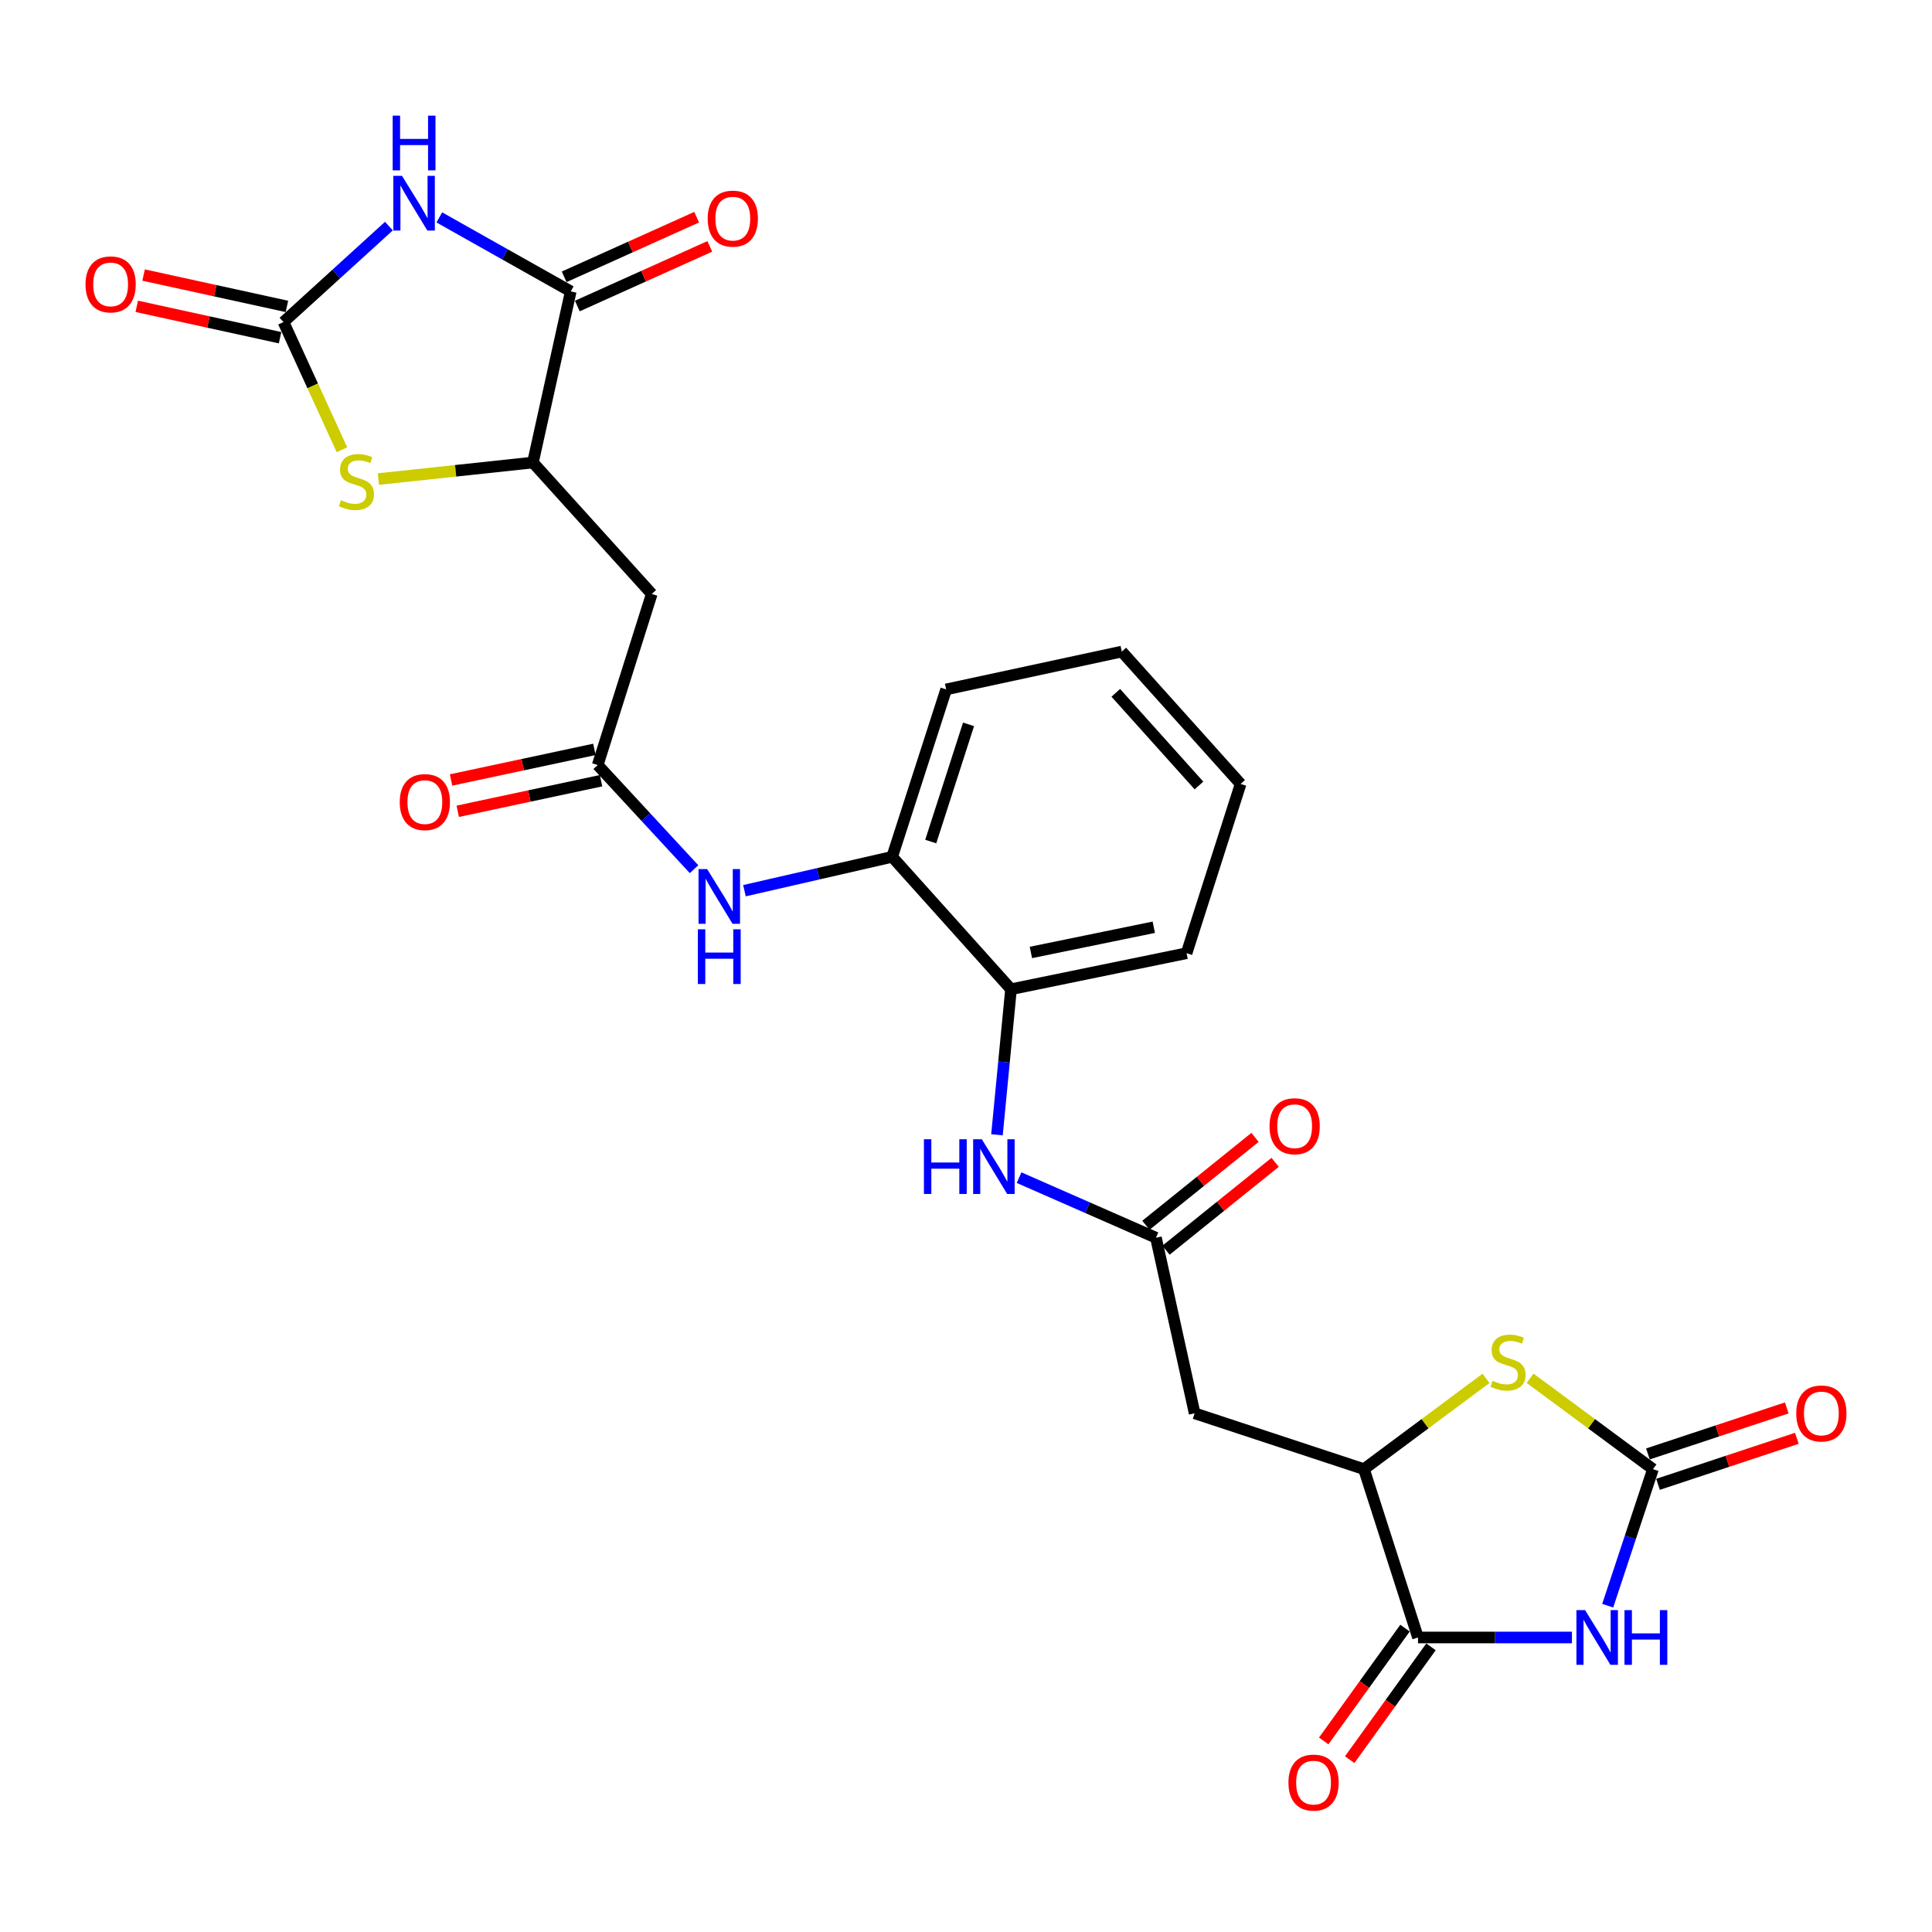 <?xml version='1.0' encoding='iso-8859-1'?>
<svg version='1.1' baseProfile='full'
              xmlns='http://www.w3.org/2000/svg'
                      xmlns:rdkit='http://www.rdkit.org/xml'
                      xmlns:xlink='http://www.w3.org/1999/xlink'
                  xml:space='preserve'
width='1000px' height='1000px' viewBox='0 0 1000 1000'>
<!-- END OF HEADER -->
<rect style='opacity:1.0;fill:#FFFFFF;stroke:none' width='1000' height='1000' x='0' y='0'> </rect>
<path class='bond-1' d='M 832.145,831.104 L 843.858,795.764' style='fill:none;fill-rule:evenodd;stroke:#0000FF;stroke-width:6px;stroke-linecap:butt;stroke-linejoin:miter;stroke-opacity:1' />
<path class='bond-1' d='M 843.858,795.764 L 855.571,760.423' style='fill:none;fill-rule:evenodd;stroke:#000000;stroke-width:6px;stroke-linecap:butt;stroke-linejoin:miter;stroke-opacity:1' />
<path class='bond-3' d='M 813.633,847.559 L 773.795,847.559' style='fill:none;fill-rule:evenodd;stroke:#0000FF;stroke-width:6px;stroke-linecap:butt;stroke-linejoin:miter;stroke-opacity:1' />
<path class='bond-3' d='M 773.795,847.559 L 733.956,847.559' style='fill:none;fill-rule:evenodd;stroke:#000000;stroke-width:6px;stroke-linecap:butt;stroke-linejoin:miter;stroke-opacity:1' />
<path class='bond-0' d='M 227.392,112.529 L 261.406,131.684' style='fill:none;fill-rule:evenodd;stroke:#0000FF;stroke-width:6px;stroke-linecap:butt;stroke-linejoin:miter;stroke-opacity:1' />
<path class='bond-0' d='M 261.406,131.684 L 295.421,150.838' style='fill:none;fill-rule:evenodd;stroke:#000000;stroke-width:6px;stroke-linecap:butt;stroke-linejoin:miter;stroke-opacity:1' />
<path class='bond-29' d='M 201.301,117.028 L 174.02,141.862' style='fill:none;fill-rule:evenodd;stroke:#0000FF;stroke-width:6px;stroke-linecap:butt;stroke-linejoin:miter;stroke-opacity:1' />
<path class='bond-29' d='M 174.02,141.862 L 146.74,166.696' style='fill:none;fill-rule:evenodd;stroke:#000000;stroke-width:6px;stroke-linecap:butt;stroke-linejoin:miter;stroke-opacity:1' />
<path class='bond-5' d='M 855.571,760.423 L 823.769,736.909' style='fill:none;fill-rule:evenodd;stroke:#000000;stroke-width:6px;stroke-linecap:butt;stroke-linejoin:miter;stroke-opacity:1' />
<path class='bond-5' d='M 823.769,736.909 L 791.967,713.395' style='fill:none;fill-rule:evenodd;stroke:#CCCC00;stroke-width:6px;stroke-linecap:butt;stroke-linejoin:miter;stroke-opacity:1' />
<path class='bond-17' d='M 858.179,768.29 L 894.114,756.377' style='fill:none;fill-rule:evenodd;stroke:#000000;stroke-width:6px;stroke-linecap:butt;stroke-linejoin:miter;stroke-opacity:1' />
<path class='bond-17' d='M 894.114,756.377 L 930.048,744.463' style='fill:none;fill-rule:evenodd;stroke:#FF0000;stroke-width:6px;stroke-linecap:butt;stroke-linejoin:miter;stroke-opacity:1' />
<path class='bond-17' d='M 852.963,752.556 L 888.897,740.643' style='fill:none;fill-rule:evenodd;stroke:#000000;stroke-width:6px;stroke-linecap:butt;stroke-linejoin:miter;stroke-opacity:1' />
<path class='bond-17' d='M 888.897,740.643 L 924.831,728.729' style='fill:none;fill-rule:evenodd;stroke:#FF0000;stroke-width:6px;stroke-linecap:butt;stroke-linejoin:miter;stroke-opacity:1' />
<path class='bond-2' d='M 146.74,166.696 L 161.868,199.745' style='fill:none;fill-rule:evenodd;stroke:#000000;stroke-width:6px;stroke-linecap:butt;stroke-linejoin:miter;stroke-opacity:1' />
<path class='bond-2' d='M 161.868,199.745 L 176.996,232.794' style='fill:none;fill-rule:evenodd;stroke:#CCCC00;stroke-width:6px;stroke-linecap:butt;stroke-linejoin:miter;stroke-opacity:1' />
<path class='bond-18' d='M 148.512,158.6 L 111.419,150.483' style='fill:none;fill-rule:evenodd;stroke:#000000;stroke-width:6px;stroke-linecap:butt;stroke-linejoin:miter;stroke-opacity:1' />
<path class='bond-18' d='M 111.419,150.483 L 74.326,142.367' style='fill:none;fill-rule:evenodd;stroke:#FF0000;stroke-width:6px;stroke-linecap:butt;stroke-linejoin:miter;stroke-opacity:1' />
<path class='bond-18' d='M 144.969,174.793 L 107.876,166.677' style='fill:none;fill-rule:evenodd;stroke:#000000;stroke-width:6px;stroke-linecap:butt;stroke-linejoin:miter;stroke-opacity:1' />
<path class='bond-18' d='M 107.876,166.677 L 70.783,158.56' style='fill:none;fill-rule:evenodd;stroke:#FF0000;stroke-width:6px;stroke-linecap:butt;stroke-linejoin:miter;stroke-opacity:1' />
<path class='bond-7' d='M 733.956,847.559 L 705.979,760.423' style='fill:none;fill-rule:evenodd;stroke:#000000;stroke-width:6px;stroke-linecap:butt;stroke-linejoin:miter;stroke-opacity:1' />
<path class='bond-20' d='M 727.232,842.714 L 706.192,871.911' style='fill:none;fill-rule:evenodd;stroke:#000000;stroke-width:6px;stroke-linecap:butt;stroke-linejoin:miter;stroke-opacity:1' />
<path class='bond-20' d='M 706.192,871.911 L 685.151,901.108' style='fill:none;fill-rule:evenodd;stroke:#FF0000;stroke-width:6px;stroke-linecap:butt;stroke-linejoin:miter;stroke-opacity:1' />
<path class='bond-20' d='M 740.68,852.405 L 719.64,881.602' style='fill:none;fill-rule:evenodd;stroke:#000000;stroke-width:6px;stroke-linecap:butt;stroke-linejoin:miter;stroke-opacity:1' />
<path class='bond-20' d='M 719.64,881.602 L 698.6,910.799' style='fill:none;fill-rule:evenodd;stroke:#FF0000;stroke-width:6px;stroke-linecap:butt;stroke-linejoin:miter;stroke-opacity:1' />
<path class='bond-4' d='M 295.421,150.838 L 275.842,239.402' style='fill:none;fill-rule:evenodd;stroke:#000000;stroke-width:6px;stroke-linecap:butt;stroke-linejoin:miter;stroke-opacity:1' />
<path class='bond-19' d='M 298.823,158.396 L 333.111,142.961' style='fill:none;fill-rule:evenodd;stroke:#000000;stroke-width:6px;stroke-linecap:butt;stroke-linejoin:miter;stroke-opacity:1' />
<path class='bond-19' d='M 333.111,142.961 L 367.399,127.526' style='fill:none;fill-rule:evenodd;stroke:#FF0000;stroke-width:6px;stroke-linecap:butt;stroke-linejoin:miter;stroke-opacity:1' />
<path class='bond-19' d='M 292.018,143.281 L 326.307,127.846' style='fill:none;fill-rule:evenodd;stroke:#000000;stroke-width:6px;stroke-linecap:butt;stroke-linejoin:miter;stroke-opacity:1' />
<path class='bond-19' d='M 326.307,127.846 L 360.595,112.411' style='fill:none;fill-rule:evenodd;stroke:#FF0000;stroke-width:6px;stroke-linecap:butt;stroke-linejoin:miter;stroke-opacity:1' />
<path class='bond-27' d='M 769.151,713.439 L 737.565,736.931' style='fill:none;fill-rule:evenodd;stroke:#CCCC00;stroke-width:6px;stroke-linecap:butt;stroke-linejoin:miter;stroke-opacity:1' />
<path class='bond-27' d='M 737.565,736.931 L 705.979,760.423' style='fill:none;fill-rule:evenodd;stroke:#000000;stroke-width:6px;stroke-linecap:butt;stroke-linejoin:miter;stroke-opacity:1' />
<path class='bond-6' d='M 195.874,247.964 L 235.858,243.683' style='fill:none;fill-rule:evenodd;stroke:#CCCC00;stroke-width:6px;stroke-linecap:butt;stroke-linejoin:miter;stroke-opacity:1' />
<path class='bond-6' d='M 235.858,243.683 L 275.842,239.402' style='fill:none;fill-rule:evenodd;stroke:#000000;stroke-width:6px;stroke-linecap:butt;stroke-linejoin:miter;stroke-opacity:1' />
<path class='bond-10' d='M 705.979,760.423 L 618.346,731.525' style='fill:none;fill-rule:evenodd;stroke:#000000;stroke-width:6px;stroke-linecap:butt;stroke-linejoin:miter;stroke-opacity:1' />
<path class='bond-8' d='M 275.842,239.402 L 337.349,307.429' style='fill:none;fill-rule:evenodd;stroke:#000000;stroke-width:6px;stroke-linecap:butt;stroke-linejoin:miter;stroke-opacity:1' />
<path class='bond-9' d='M 337.349,307.429 L 309.372,395.984' style='fill:none;fill-rule:evenodd;stroke:#000000;stroke-width:6px;stroke-linecap:butt;stroke-linejoin:miter;stroke-opacity:1' />
<path class='bond-11' d='M 618.346,731.525 L 598.316,640.65' style='fill:none;fill-rule:evenodd;stroke:#000000;stroke-width:6px;stroke-linecap:butt;stroke-linejoin:miter;stroke-opacity:1' />
<path class='bond-14' d='M 598.316,640.65 L 562.893,625.101' style='fill:none;fill-rule:evenodd;stroke:#000000;stroke-width:6px;stroke-linecap:butt;stroke-linejoin:miter;stroke-opacity:1' />
<path class='bond-14' d='M 562.893,625.101 L 527.47,609.552' style='fill:none;fill-rule:evenodd;stroke:#0000FF;stroke-width:6px;stroke-linecap:butt;stroke-linejoin:miter;stroke-opacity:1' />
<path class='bond-21' d='M 603.514,647.106 L 631.759,624.364' style='fill:none;fill-rule:evenodd;stroke:#000000;stroke-width:6px;stroke-linecap:butt;stroke-linejoin:miter;stroke-opacity:1' />
<path class='bond-21' d='M 631.759,624.364 L 660.003,601.623' style='fill:none;fill-rule:evenodd;stroke:#FF0000;stroke-width:6px;stroke-linecap:butt;stroke-linejoin:miter;stroke-opacity:1' />
<path class='bond-21' d='M 593.118,634.194 L 621.363,611.453' style='fill:none;fill-rule:evenodd;stroke:#000000;stroke-width:6px;stroke-linecap:butt;stroke-linejoin:miter;stroke-opacity:1' />
<path class='bond-21' d='M 621.363,611.453 L 649.608,588.712' style='fill:none;fill-rule:evenodd;stroke:#FF0000;stroke-width:6px;stroke-linecap:butt;stroke-linejoin:miter;stroke-opacity:1' />
<path class='bond-12' d='M 309.372,395.984 L 334.307,422.94' style='fill:none;fill-rule:evenodd;stroke:#000000;stroke-width:6px;stroke-linecap:butt;stroke-linejoin:miter;stroke-opacity:1' />
<path class='bond-12' d='M 334.307,422.94 L 359.241,449.896' style='fill:none;fill-rule:evenodd;stroke:#0000FF;stroke-width:6px;stroke-linecap:butt;stroke-linejoin:miter;stroke-opacity:1' />
<path class='bond-22' d='M 307.642,387.878 L 270.552,395.796' style='fill:none;fill-rule:evenodd;stroke:#000000;stroke-width:6px;stroke-linecap:butt;stroke-linejoin:miter;stroke-opacity:1' />
<path class='bond-22' d='M 270.552,395.796 L 233.463,403.714' style='fill:none;fill-rule:evenodd;stroke:#FF0000;stroke-width:6px;stroke-linecap:butt;stroke-linejoin:miter;stroke-opacity:1' />
<path class='bond-22' d='M 311.103,404.089 L 274.013,412.007' style='fill:none;fill-rule:evenodd;stroke:#000000;stroke-width:6px;stroke-linecap:butt;stroke-linejoin:miter;stroke-opacity:1' />
<path class='bond-22' d='M 274.013,412.007 L 236.924,419.925' style='fill:none;fill-rule:evenodd;stroke:#FF0000;stroke-width:6px;stroke-linecap:butt;stroke-linejoin:miter;stroke-opacity:1' />
<path class='bond-13' d='M 385.333,461.022 L 423.558,452.258' style='fill:none;fill-rule:evenodd;stroke:#0000FF;stroke-width:6px;stroke-linecap:butt;stroke-linejoin:miter;stroke-opacity:1' />
<path class='bond-13' d='M 423.558,452.258 L 461.782,443.493' style='fill:none;fill-rule:evenodd;stroke:#000000;stroke-width:6px;stroke-linecap:butt;stroke-linejoin:miter;stroke-opacity:1' />
<path class='bond-16' d='M 516.029,587.366 L 519.664,549.697' style='fill:none;fill-rule:evenodd;stroke:#0000FF;stroke-width:6px;stroke-linecap:butt;stroke-linejoin:miter;stroke-opacity:1' />
<path class='bond-16' d='M 519.664,549.697 L 523.299,512.027' style='fill:none;fill-rule:evenodd;stroke:#000000;stroke-width:6px;stroke-linecap:butt;stroke-linejoin:miter;stroke-opacity:1' />
<path class='bond-15' d='M 461.782,443.493 L 523.299,512.027' style='fill:none;fill-rule:evenodd;stroke:#000000;stroke-width:6px;stroke-linecap:butt;stroke-linejoin:miter;stroke-opacity:1' />
<path class='bond-24' d='M 461.782,443.493 L 489.732,356.836' style='fill:none;fill-rule:evenodd;stroke:#000000;stroke-width:6px;stroke-linecap:butt;stroke-linejoin:miter;stroke-opacity:1' />
<path class='bond-24' d='M 481.751,435.583 L 501.316,374.923' style='fill:none;fill-rule:evenodd;stroke:#000000;stroke-width:6px;stroke-linecap:butt;stroke-linejoin:miter;stroke-opacity:1' />
<path class='bond-23' d='M 523.299,512.027 L 614.165,493.379' style='fill:none;fill-rule:evenodd;stroke:#000000;stroke-width:6px;stroke-linecap:butt;stroke-linejoin:miter;stroke-opacity:1' />
<path class='bond-23' d='M 533.596,492.992 L 597.202,479.938' style='fill:none;fill-rule:evenodd;stroke:#000000;stroke-width:6px;stroke-linecap:butt;stroke-linejoin:miter;stroke-opacity:1' />
<path class='bond-26' d='M 614.165,493.379 L 642.142,405.773' style='fill:none;fill-rule:evenodd;stroke:#000000;stroke-width:6px;stroke-linecap:butt;stroke-linejoin:miter;stroke-opacity:1' />
<path class='bond-28' d='M 489.732,356.836 L 580.635,337.257' style='fill:none;fill-rule:evenodd;stroke:#000000;stroke-width:6px;stroke-linecap:butt;stroke-linejoin:miter;stroke-opacity:1' />
<path class='bond-25' d='M 580.635,337.257 L 642.142,405.773' style='fill:none;fill-rule:evenodd;stroke:#000000;stroke-width:6px;stroke-linecap:butt;stroke-linejoin:miter;stroke-opacity:1' />
<path class='bond-25' d='M 577.526,358.608 L 620.581,406.569' style='fill:none;fill-rule:evenodd;stroke:#000000;stroke-width:6px;stroke-linecap:butt;stroke-linejoin:miter;stroke-opacity:1' />
<path  class='atom-0' d='M 820.432 833.399
L 829.712 848.399
Q 830.632 849.879, 832.112 852.559
Q 833.592 855.239, 833.672 855.399
L 833.672 833.399
L 837.432 833.399
L 837.432 861.719
L 833.552 861.719
L 823.592 845.319
Q 822.432 843.399, 821.192 841.199
Q 819.992 838.999, 819.632 838.319
L 819.632 861.719
L 815.952 861.719
L 815.952 833.399
L 820.432 833.399
' fill='#0000FF'/>
<path  class='atom-0' d='M 840.832 833.399
L 844.672 833.399
L 844.672 845.439
L 859.152 845.439
L 859.152 833.399
L 862.992 833.399
L 862.992 861.719
L 859.152 861.719
L 859.152 848.639
L 844.672 848.639
L 844.672 861.719
L 840.832 861.719
L 840.832 833.399
' fill='#0000FF'/>
<path  class='atom-1' d='M 208.066 91.011
L 217.346 106.011
Q 218.266 107.491, 219.746 110.171
Q 221.226 112.851, 221.306 113.011
L 221.306 91.011
L 225.066 91.011
L 225.066 119.331
L 221.186 119.331
L 211.226 102.931
Q 210.066 101.011, 208.826 98.811
Q 207.626 96.611, 207.266 95.931
L 207.266 119.331
L 203.586 119.331
L 203.586 91.011
L 208.066 91.011
' fill='#0000FF'/>
<path  class='atom-1' d='M 203.246 59.859
L 207.086 59.859
L 207.086 71.899
L 221.566 71.899
L 221.566 59.859
L 225.406 59.859
L 225.406 88.179
L 221.566 88.179
L 221.566 75.099
L 207.086 75.099
L 207.086 88.179
L 203.246 88.179
L 203.246 59.859
' fill='#0000FF'/>
<path  class='atom-6' d='M 772.554 714.677
Q 772.874 714.797, 774.194 715.357
Q 775.514 715.917, 776.954 716.277
Q 778.434 716.597, 779.874 716.597
Q 782.554 716.597, 784.114 715.317
Q 785.674 713.997, 785.674 711.717
Q 785.674 710.157, 784.874 709.197
Q 784.114 708.237, 782.914 707.717
Q 781.714 707.197, 779.714 706.597
Q 777.194 705.837, 775.674 705.117
Q 774.194 704.397, 773.114 702.877
Q 772.074 701.357, 772.074 698.797
Q 772.074 695.237, 774.474 693.037
Q 776.914 690.837, 781.714 690.837
Q 784.994 690.837, 788.714 692.397
L 787.794 695.477
Q 784.394 694.077, 781.834 694.077
Q 779.074 694.077, 777.554 695.237
Q 776.034 696.357, 776.074 698.317
Q 776.074 699.837, 776.834 700.757
Q 777.634 701.677, 778.754 702.197
Q 779.914 702.717, 781.834 703.317
Q 784.394 704.117, 785.914 704.917
Q 787.434 705.717, 788.514 707.357
Q 789.634 708.957, 789.634 711.717
Q 789.634 715.637, 786.994 717.757
Q 784.394 719.837, 780.034 719.837
Q 777.514 719.837, 775.594 719.277
Q 773.714 718.757, 771.474 717.837
L 772.554 714.677
' fill='#CCCC00'/>
<path  class='atom-7' d='M 176.497 258.902
Q 176.817 259.022, 178.137 259.582
Q 179.457 260.142, 180.897 260.502
Q 182.377 260.822, 183.817 260.822
Q 186.497 260.822, 188.057 259.542
Q 189.617 258.222, 189.617 255.942
Q 189.617 254.382, 188.817 253.422
Q 188.057 252.462, 186.857 251.942
Q 185.657 251.422, 183.657 250.822
Q 181.137 250.062, 179.617 249.342
Q 178.137 248.622, 177.057 247.102
Q 176.017 245.582, 176.017 243.022
Q 176.017 239.462, 178.417 237.262
Q 180.857 235.062, 185.657 235.062
Q 188.937 235.062, 192.657 236.622
L 191.737 239.702
Q 188.337 238.302, 185.777 238.302
Q 183.017 238.302, 181.497 239.462
Q 179.977 240.582, 180.017 242.542
Q 180.017 244.062, 180.777 244.982
Q 181.577 245.902, 182.697 246.422
Q 183.857 246.942, 185.777 247.542
Q 188.337 248.342, 189.857 249.142
Q 191.377 249.942, 192.457 251.582
Q 193.577 253.182, 193.577 255.942
Q 193.577 259.862, 190.937 261.982
Q 188.337 264.062, 183.977 264.062
Q 181.457 264.062, 179.537 263.502
Q 177.657 262.982, 175.417 262.062
L 176.497 258.902
' fill='#CCCC00'/>
<path  class='atom-14' d='M 366.038 449.851
L 375.318 464.851
Q 376.238 466.331, 377.718 469.011
Q 379.198 471.691, 379.278 471.851
L 379.278 449.851
L 383.038 449.851
L 383.038 478.171
L 379.158 478.171
L 369.198 461.771
Q 368.038 459.851, 366.798 457.651
Q 365.598 455.451, 365.238 454.771
L 365.238 478.171
L 361.558 478.171
L 361.558 449.851
L 366.038 449.851
' fill='#0000FF'/>
<path  class='atom-14' d='M 361.218 481.003
L 365.058 481.003
L 365.058 493.043
L 379.538 493.043
L 379.538 481.003
L 383.378 481.003
L 383.378 509.323
L 379.538 509.323
L 379.538 496.243
L 365.058 496.243
L 365.058 509.323
L 361.218 509.323
L 361.218 481.003
' fill='#0000FF'/>
<path  class='atom-15' d='M 478.22 589.672
L 482.06 589.672
L 482.06 601.712
L 496.54 601.712
L 496.54 589.672
L 500.38 589.672
L 500.38 617.992
L 496.54 617.992
L 496.54 604.912
L 482.06 604.912
L 482.06 617.992
L 478.22 617.992
L 478.22 589.672
' fill='#0000FF'/>
<path  class='atom-15' d='M 508.18 589.672
L 517.46 604.672
Q 518.38 606.152, 519.86 608.832
Q 521.34 611.512, 521.42 611.672
L 521.42 589.672
L 525.18 589.672
L 525.18 617.992
L 521.3 617.992
L 511.34 601.592
Q 510.18 599.672, 508.94 597.472
Q 507.74 595.272, 507.38 594.592
L 507.38 617.992
L 503.7 617.992
L 503.7 589.672
L 508.18 589.672
' fill='#0000FF'/>
<path  class='atom-18' d='M 929.735 731.605
Q 929.735 724.805, 933.095 721.005
Q 936.455 717.205, 942.735 717.205
Q 949.015 717.205, 952.375 721.005
Q 955.735 724.805, 955.735 731.605
Q 955.735 738.485, 952.335 742.405
Q 948.935 746.285, 942.735 746.285
Q 936.495 746.285, 933.095 742.405
Q 929.735 738.525, 929.735 731.605
M 942.735 743.085
Q 947.055 743.085, 949.375 740.205
Q 951.735 737.285, 951.735 731.605
Q 951.735 726.045, 949.375 723.245
Q 947.055 720.405, 942.735 720.405
Q 938.415 720.405, 936.055 723.205
Q 933.735 726.005, 933.735 731.605
Q 933.735 737.325, 936.055 740.205
Q 938.415 743.085, 942.735 743.085
' fill='#FF0000'/>
<path  class='atom-19' d='M 44.265 147.198
Q 44.265 140.398, 47.625 136.598
Q 50.985 132.798, 57.265 132.798
Q 63.545 132.798, 66.905 136.598
Q 70.265 140.398, 70.265 147.198
Q 70.265 154.078, 66.865 157.998
Q 63.465 161.878, 57.265 161.878
Q 51.025 161.878, 47.625 157.998
Q 44.265 154.118, 44.265 147.198
M 57.265 158.678
Q 61.585 158.678, 63.905 155.798
Q 66.265 152.878, 66.265 147.198
Q 66.265 141.638, 63.905 138.838
Q 61.585 135.998, 57.265 135.998
Q 52.945 135.998, 50.585 138.798
Q 48.265 141.598, 48.265 147.198
Q 48.265 152.918, 50.585 155.798
Q 52.945 158.678, 57.265 158.678
' fill='#FF0000'/>
<path  class='atom-20' d='M 366.297 113.161
Q 366.297 106.361, 369.657 102.561
Q 373.017 98.761, 379.297 98.761
Q 385.577 98.761, 388.937 102.561
Q 392.297 106.361, 392.297 113.161
Q 392.297 120.041, 388.897 123.961
Q 385.497 127.841, 379.297 127.841
Q 373.057 127.841, 369.657 123.961
Q 366.297 120.081, 366.297 113.161
M 379.297 124.641
Q 383.617 124.641, 385.937 121.761
Q 388.297 118.841, 388.297 113.161
Q 388.297 107.601, 385.937 104.801
Q 383.617 101.961, 379.297 101.961
Q 374.977 101.961, 372.617 104.761
Q 370.297 107.561, 370.297 113.161
Q 370.297 118.881, 372.617 121.761
Q 374.977 124.641, 379.297 124.641
' fill='#FF0000'/>
<path  class='atom-21' d='M 666.89 922.666
Q 666.89 915.866, 670.25 912.066
Q 673.61 908.266, 679.89 908.266
Q 686.17 908.266, 689.53 912.066
Q 692.89 915.866, 692.89 922.666
Q 692.89 929.546, 689.49 933.466
Q 686.09 937.346, 679.89 937.346
Q 673.65 937.346, 670.25 933.466
Q 666.89 929.586, 666.89 922.666
M 679.89 934.146
Q 684.21 934.146, 686.53 931.266
Q 688.89 928.346, 688.89 922.666
Q 688.89 917.106, 686.53 914.306
Q 684.21 911.466, 679.89 911.466
Q 675.57 911.466, 673.21 914.266
Q 670.89 917.066, 670.89 922.666
Q 670.89 928.386, 673.21 931.266
Q 675.57 934.146, 679.89 934.146
' fill='#FF0000'/>
<path  class='atom-22' d='M 657.11 582.925
Q 657.11 576.125, 660.47 572.325
Q 663.83 568.525, 670.11 568.525
Q 676.39 568.525, 679.75 572.325
Q 683.11 576.125, 683.11 582.925
Q 683.11 589.805, 679.71 593.725
Q 676.31 597.605, 670.11 597.605
Q 663.87 597.605, 660.47 593.725
Q 657.11 589.845, 657.11 582.925
M 670.11 594.405
Q 674.43 594.405, 676.75 591.525
Q 679.11 588.605, 679.11 582.925
Q 679.11 577.365, 676.75 574.565
Q 674.43 571.725, 670.11 571.725
Q 665.79 571.725, 663.43 574.525
Q 661.11 577.325, 661.11 582.925
Q 661.11 588.645, 663.43 591.525
Q 665.79 594.405, 670.11 594.405
' fill='#FF0000'/>
<path  class='atom-23' d='M 206.906 415.163
Q 206.906 408.363, 210.266 404.563
Q 213.626 400.763, 219.906 400.763
Q 226.186 400.763, 229.546 404.563
Q 232.906 408.363, 232.906 415.163
Q 232.906 422.043, 229.506 425.963
Q 226.106 429.843, 219.906 429.843
Q 213.666 429.843, 210.266 425.963
Q 206.906 422.083, 206.906 415.163
M 219.906 426.643
Q 224.226 426.643, 226.546 423.763
Q 228.906 420.843, 228.906 415.163
Q 228.906 409.603, 226.546 406.803
Q 224.226 403.963, 219.906 403.963
Q 215.586 403.963, 213.226 406.763
Q 210.906 409.563, 210.906 415.163
Q 210.906 420.883, 213.226 423.763
Q 215.586 426.643, 219.906 426.643
' fill='#FF0000'/>
</svg>
